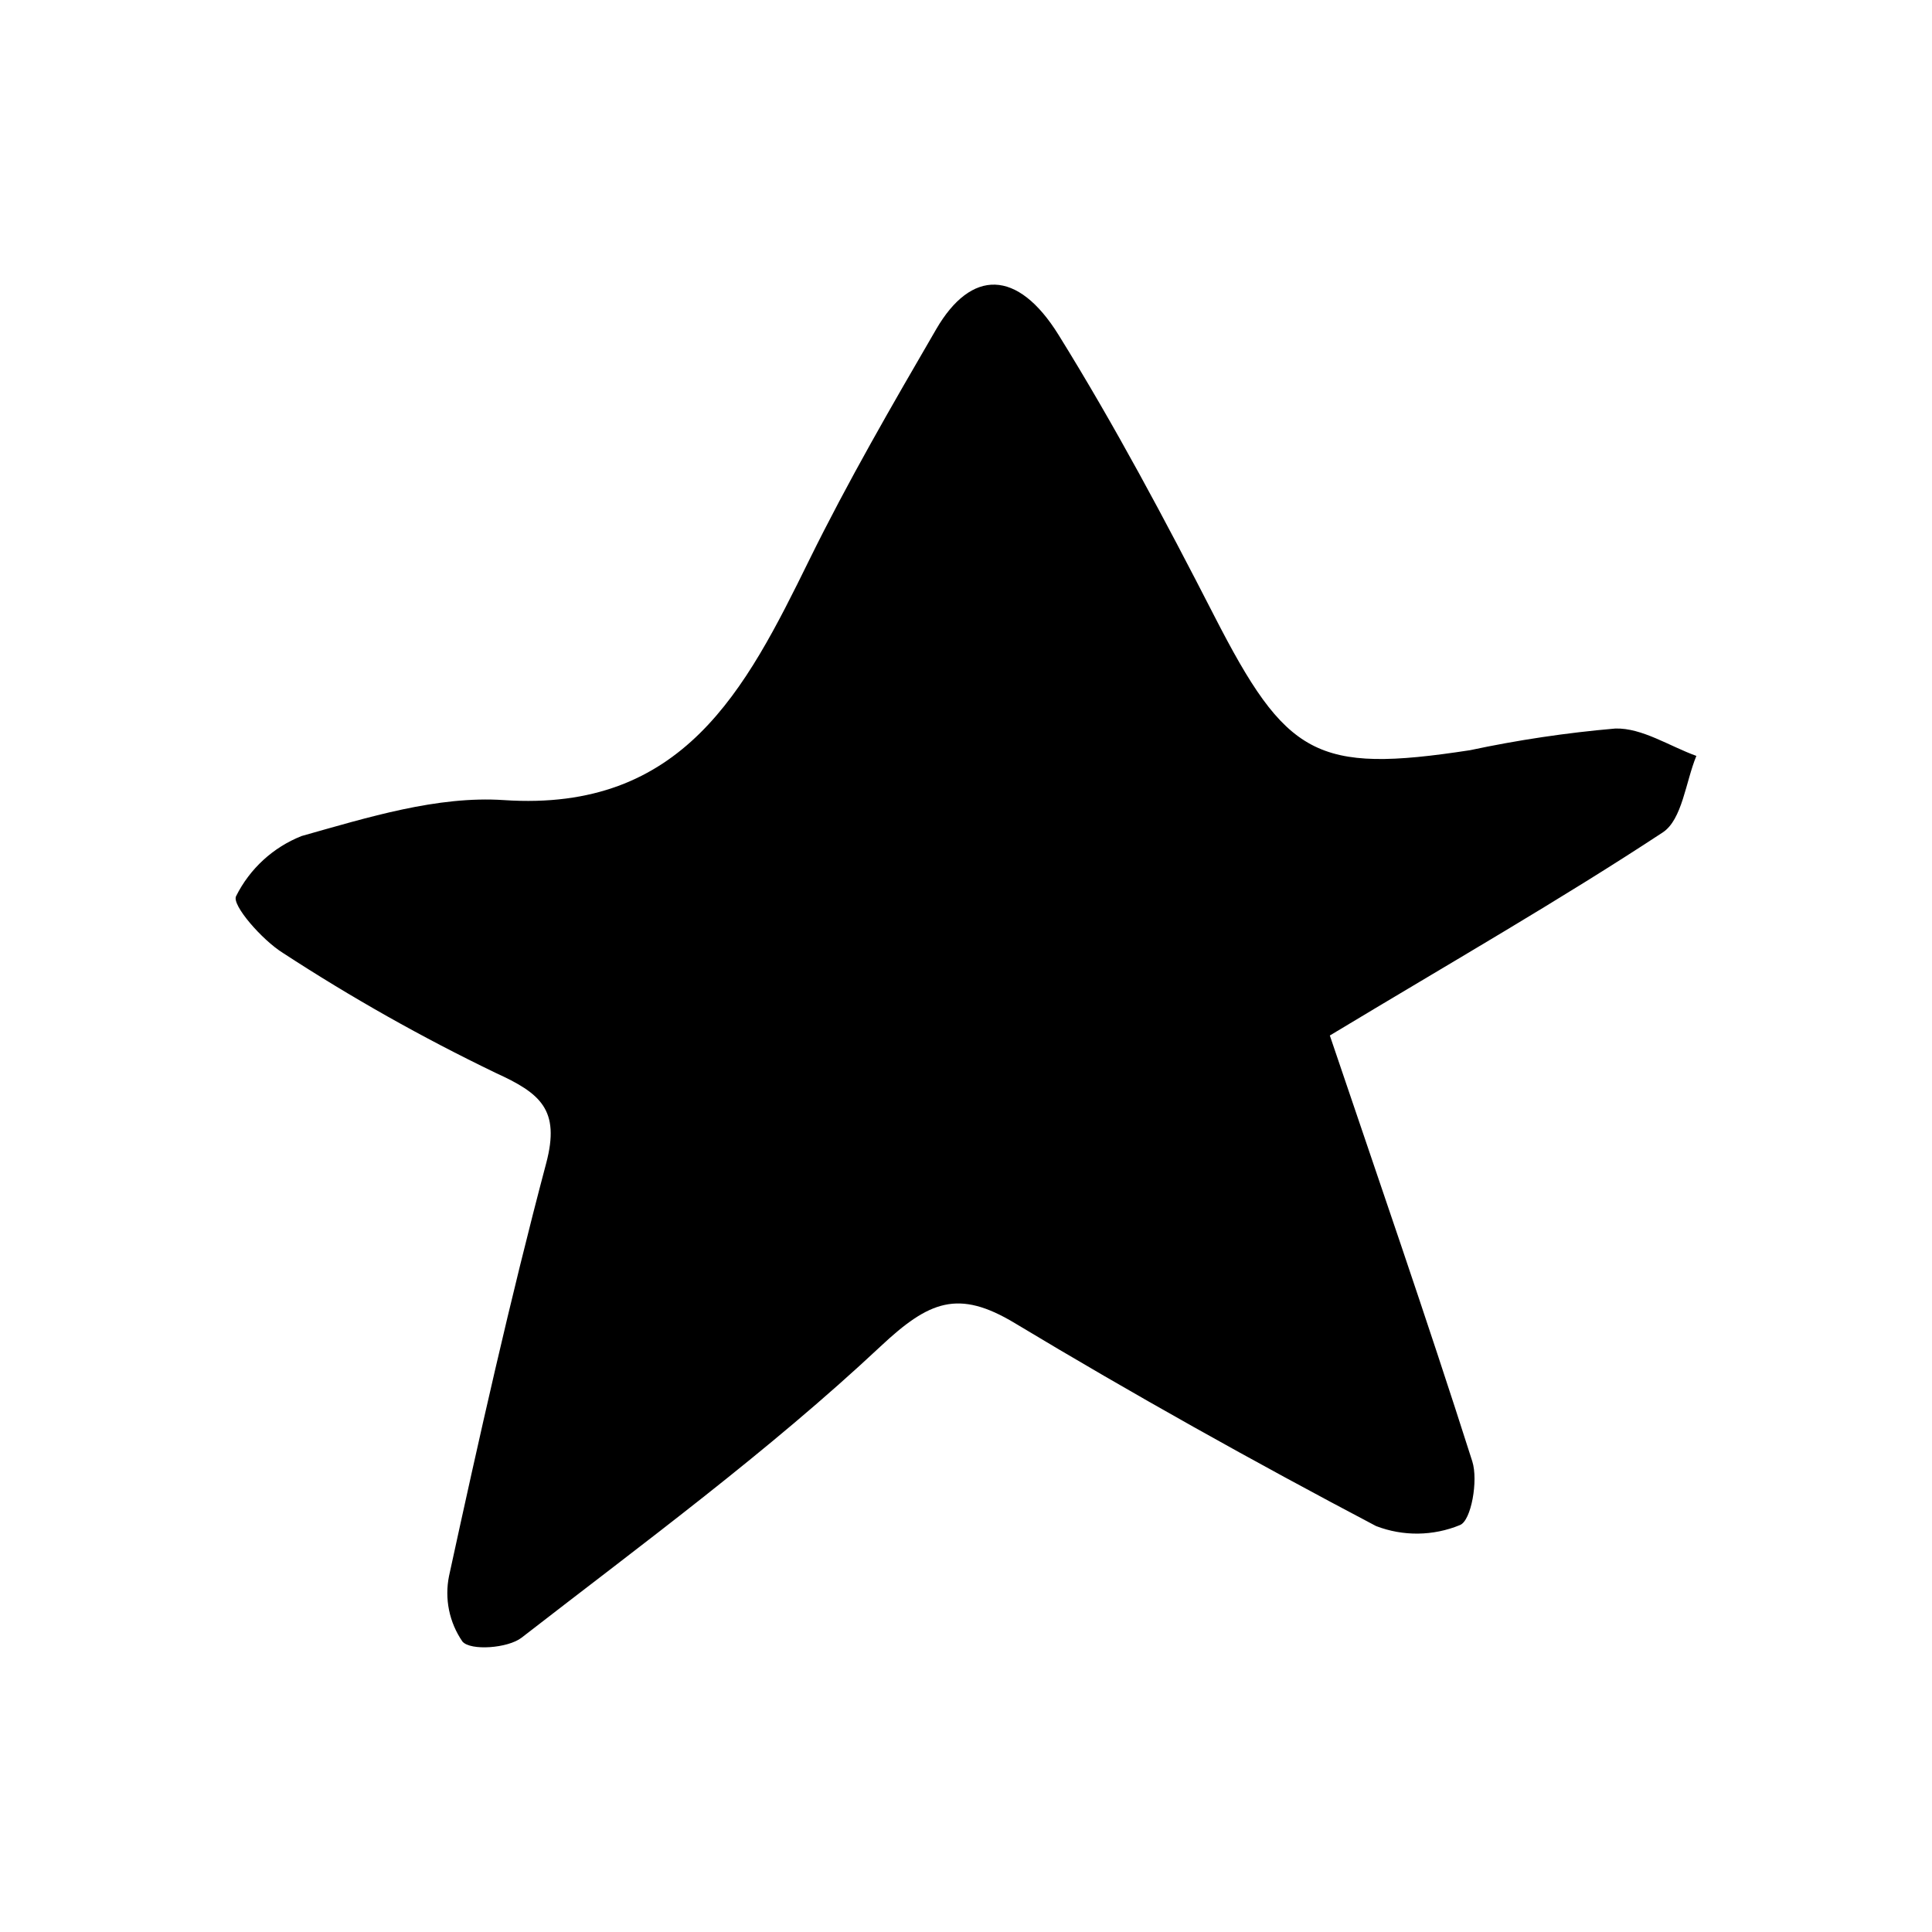 <?xml version="1.0" encoding="UTF-8"?>
<!-- Uploaded to: ICON Repo, www.svgrepo.com, Generator: ICON Repo Mixer Tools -->
<svg fill="#000000" width="800px" height="800px" version="1.1" viewBox="144 144 512 512" xmlns="http://www.w3.org/2000/svg">
 <path d="m496.42 418.42c12.379 36.605 25.562 74.578 37.754 112.86 1.613 5.066-0.293 15.715-3.258 16.867v0.004c-7.109 2.934-15.07 3.031-22.246 0.27-32.395-17.062-64.41-34.93-95.785-53.809-14.949-8.996-22.668-5.856-35.527 6.191-29.738 27.852-62.84 52.152-95.121 77.191-3.648 2.832-13.543 3.523-15.68 1.035h-0.004c-3.504-5.078-4.785-11.367-3.547-17.41 7.961-36.594 16.148-73.168 25.742-109.36 3.766-14.199-1.52-18.523-13.441-23.957-19.445-9.367-38.262-19.98-56.34-31.773-5.512-3.434-13.621-12.715-12.402-15.035v-0.004c3.625-7.273 9.812-12.953 17.375-15.941 17.461-4.91 35.961-10.699 53.598-9.516 47.516 3.191 64.008-29.238 80.887-63.566 10.273-20.891 21.98-41.105 33.691-61.25 9.254-15.918 21.523-16.012 32.418 1.539 14.938 24.066 28.293 49.18 41.23 74.406 19.129 37.309 26.957 41.906 67.719 35.66l0.004 0.004c12.734-2.715 25.625-4.641 38.602-5.762 7.086-0.191 14.305 4.672 21.465 7.254-2.859 6.93-3.738 16.875-8.914 20.281-27.043 17.789-55.172 33.918-88.219 53.812z"/>
</svg>